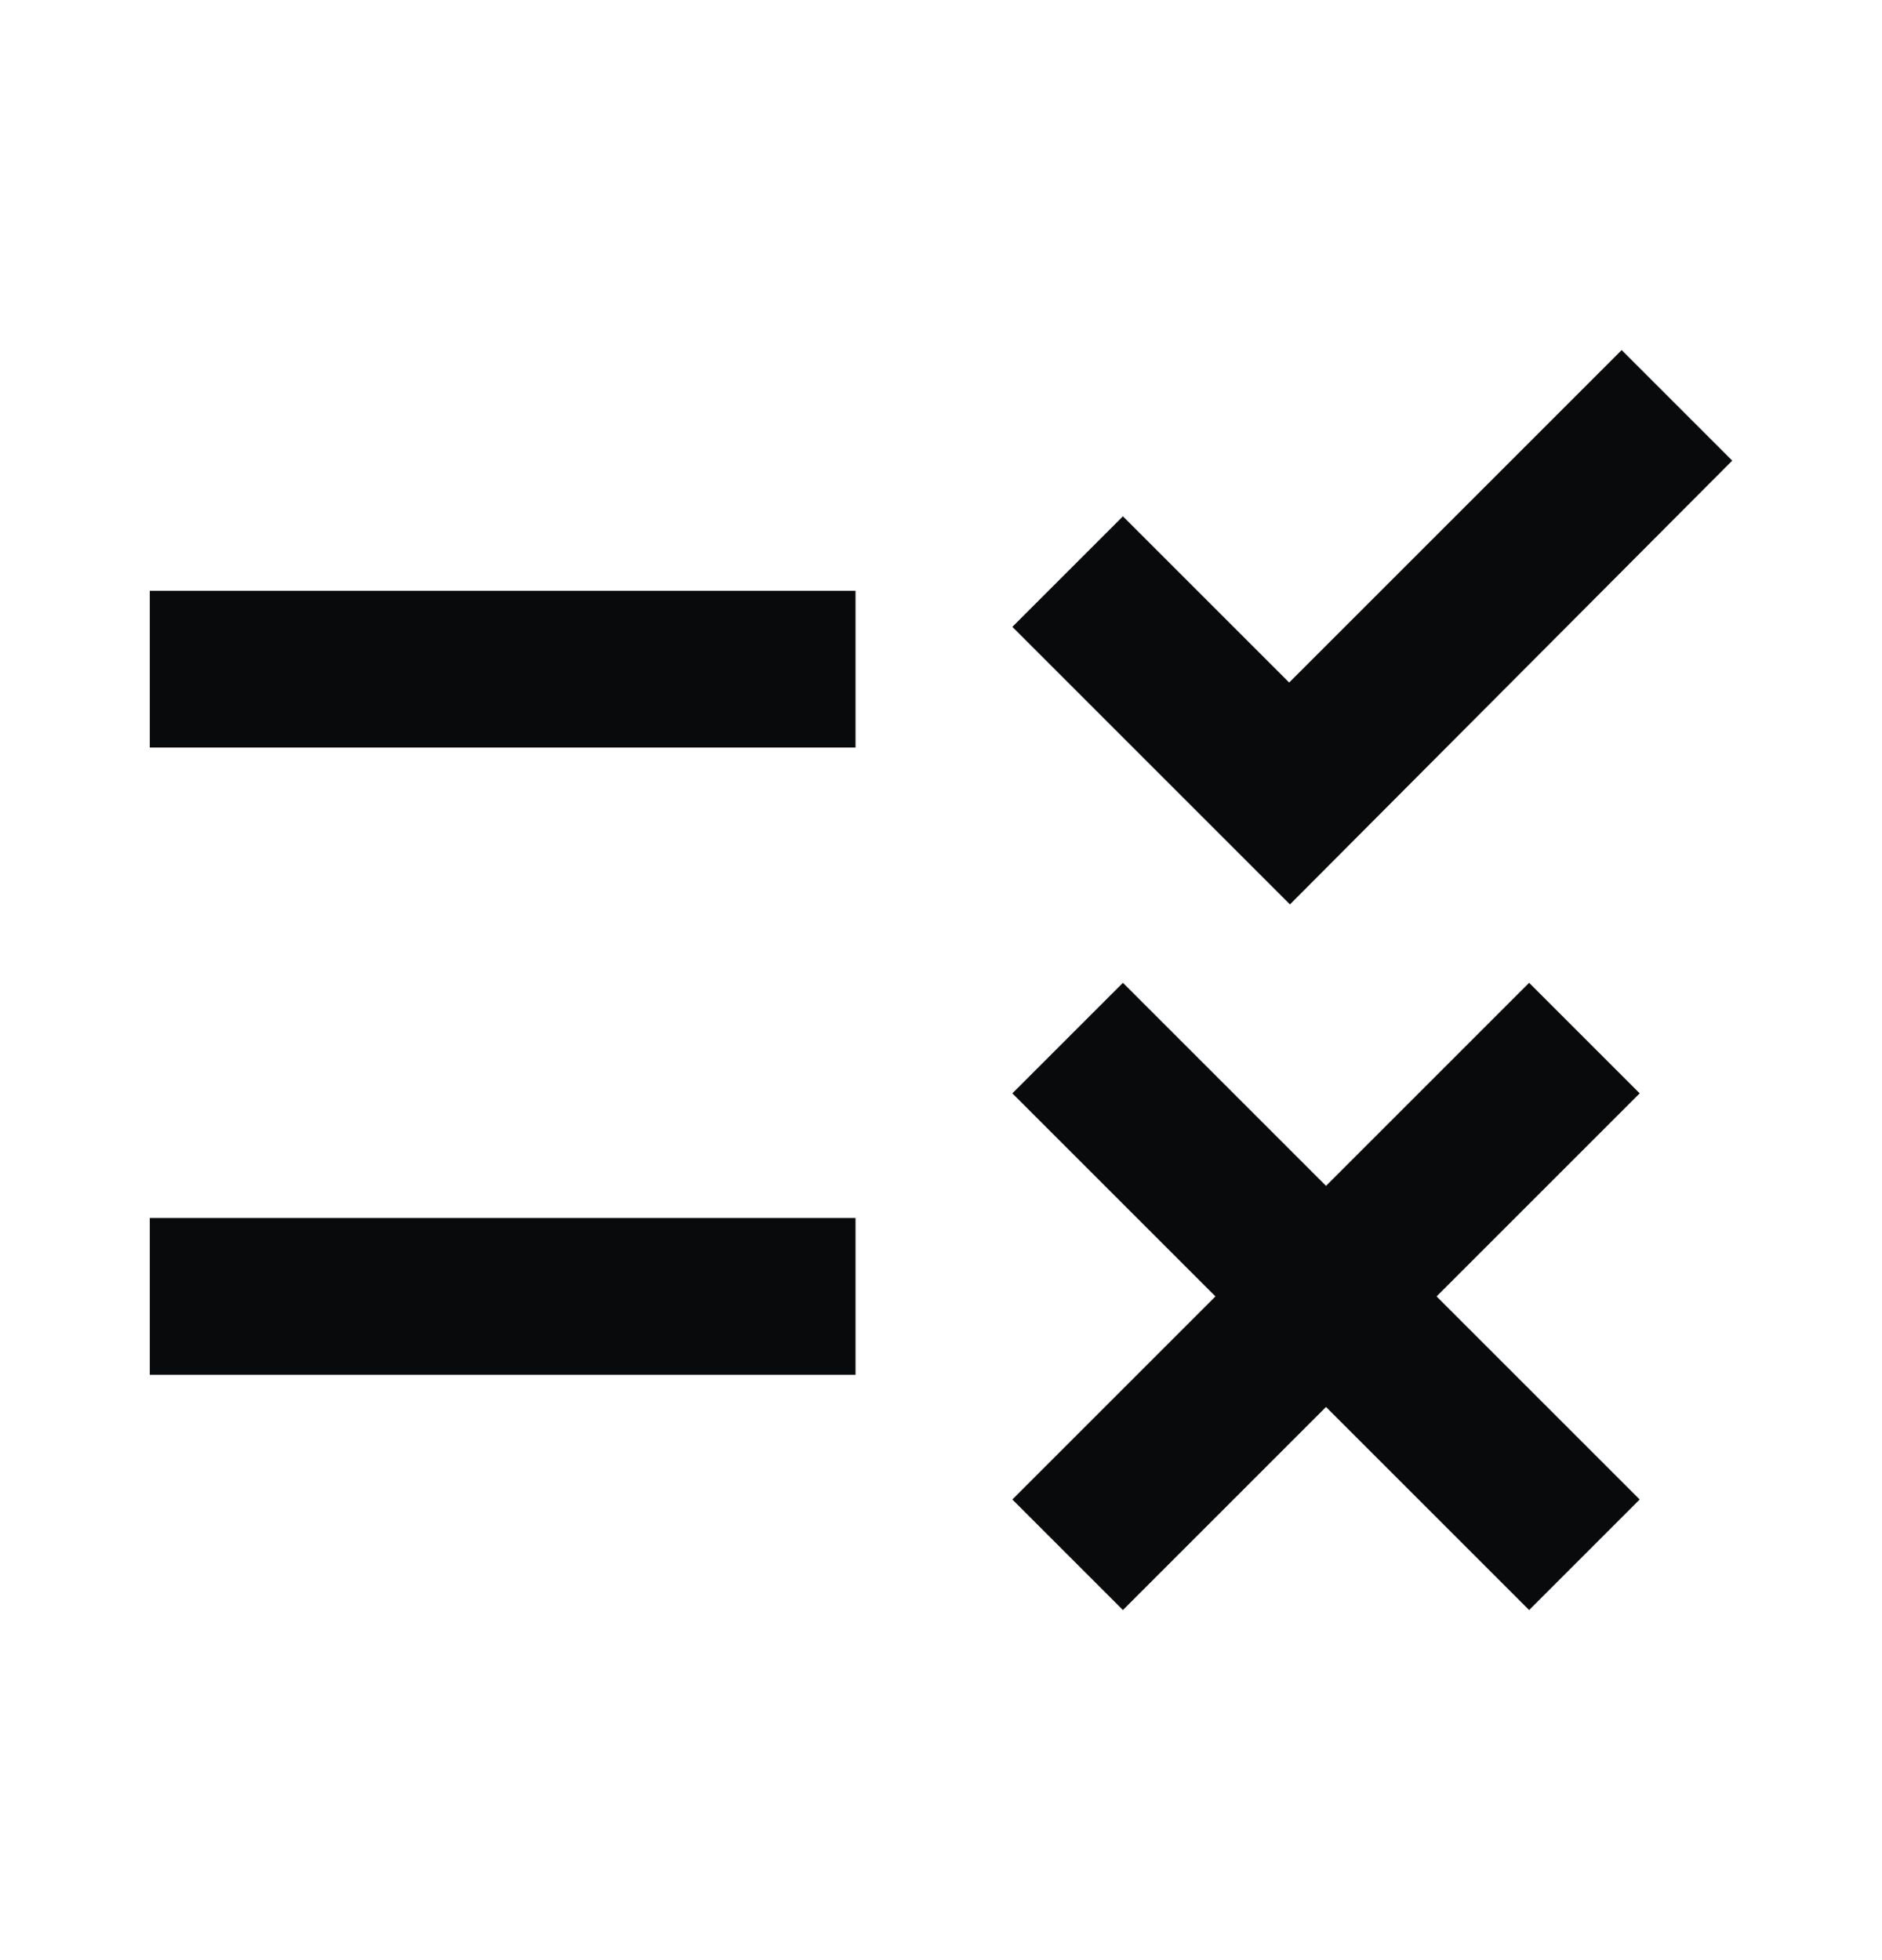 <svg xmlns="http://www.w3.org/2000/svg" width="24" height="25" fill="none"><path fill="#090A0B" d="m16.45 11.535-3.54-3.54 1.41-1.41 2.12 2.12 4.24-4.24 1.41 1.41-5.64 5.66Zm-5.54-4h-9v2h9v-2Zm10 6.41-1.41-1.41-2.59 2.59-2.59-2.59-1.41 1.41 2.59 2.59-2.59 2.59 1.41 1.41 2.59-2.59 2.59 2.59 1.41-1.41-2.59-2.59 2.59-2.59Zm-10 1.59h-9v2h9v-2Z"/></svg>